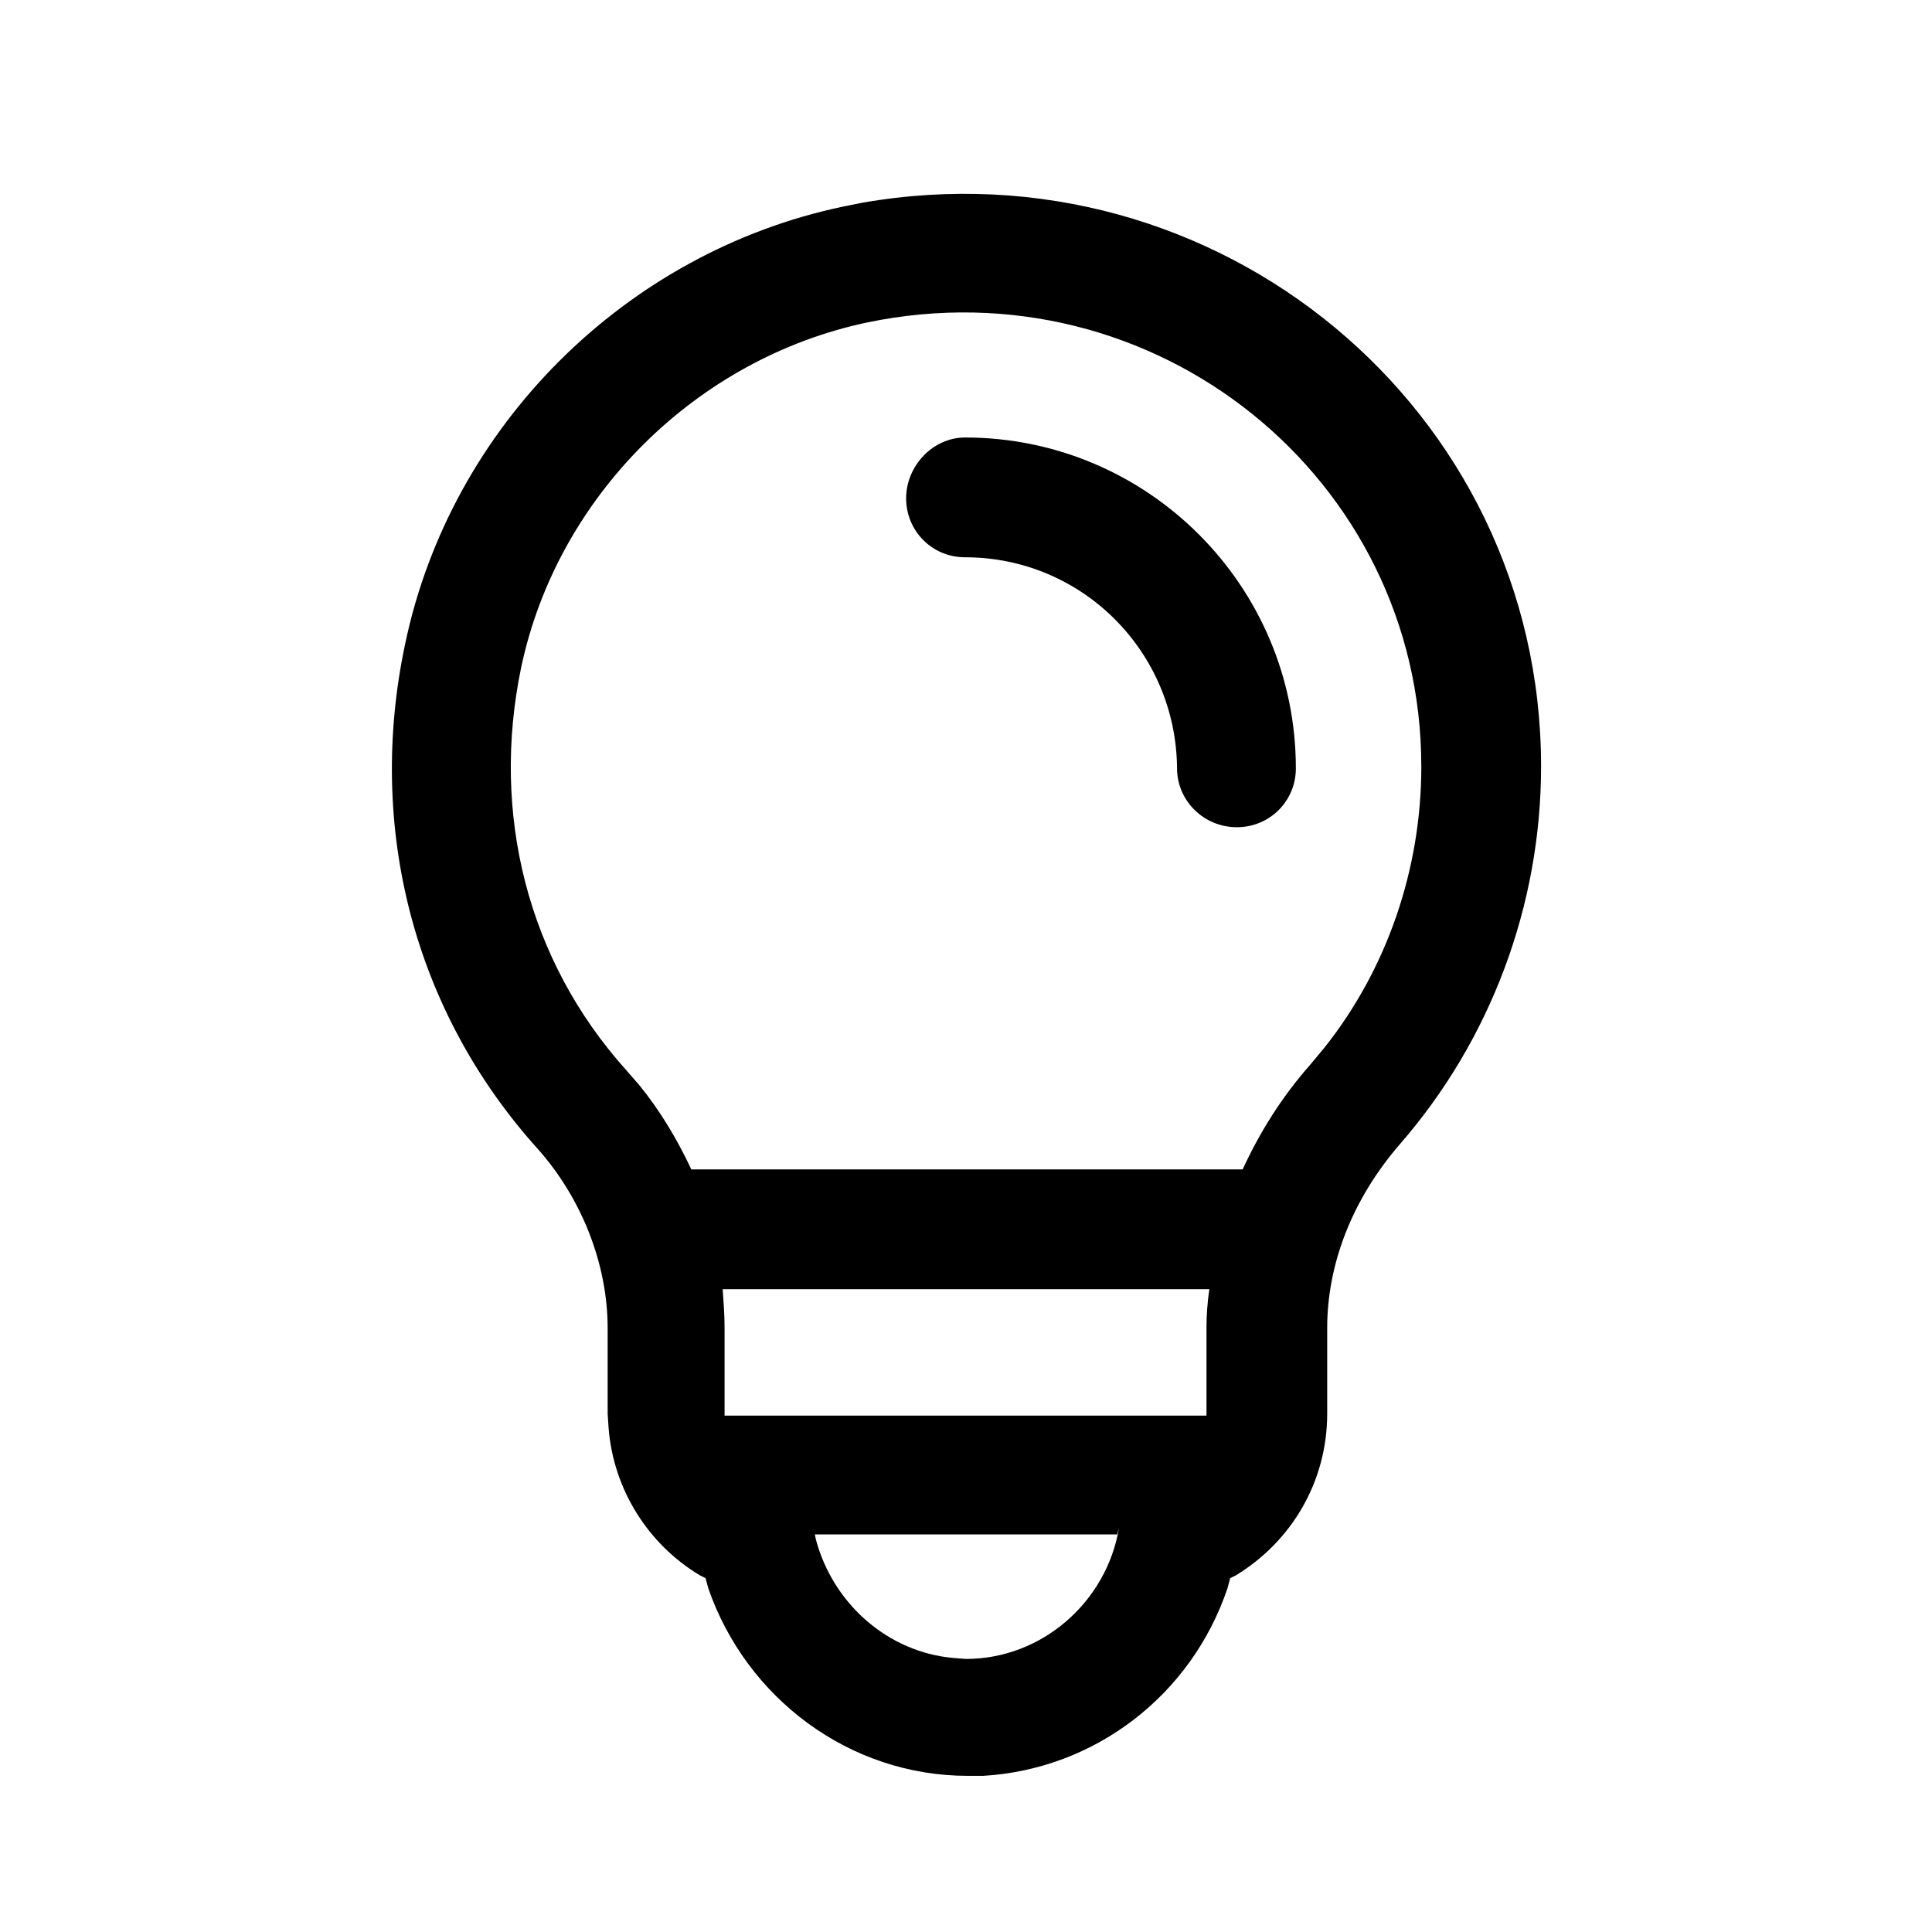 <?xml version="1.0" encoding="UTF-8"?>
<!-- Uploaded to: ICON Repo, www.iconrepo.com, Generator: ICON Repo Mixer Tools -->
<svg fill="#000000" width="800px" height="800px" version="1.1" viewBox="144 144 512 512" xmlns="http://www.w3.org/2000/svg">
 <path d="m372.54 197.72c93.961-16.375 179.86 54.664 179.86 149.38 0 36.777-13.352 72.547-37.535 100.26-12.594 14.609-19.145 31.738-19.145 48.617v22.672c0 17.887-9.32 33.754-24.184 42.824l-1.512 0.754-0.754 2.769c-9.574 28.215-35.016 47.863-64.738 49.625h-4.031c-31.488 0-58.695-20.656-68.77-49.625l-0.754-2.769-1.512-0.754c-13.855-8.312-22.922-22.922-24.184-39.047l-0.25-3.777v-22.672c0-16.879-6.801-34.258-18.391-47.359-33-36.523-45.594-85.395-35.266-134.01 12.09-57.688 58.441-103.79 116.13-115.88zm67.512 352.92h-80.105l0.25 1.258c4.535 17.129 19.145 29.977 36.527 31.488l3.273 0.25c20.152 0 37.281-15.113 40.559-34.762zm24.434-64.992h-128.97c0.25 3.527 0.504 6.801 0.504 10.328v23.176h127.71v-23.176c0-3.523 0.25-6.801 0.754-10.328zm56.176-138.55c0-76.328-70.535-133.51-146.86-117.64-45.344 9.574-82.121 46.098-91.691 91.441-8.062 38.793 1.762 77.586 27.711 106.55l3.527 4.031c5.543 6.801 10.078 14.359 13.855 22.418h146.11c4.535-9.824 10.328-19.145 17.887-27.711l3.777-4.535c16.621-20.902 25.688-47.352 25.688-74.559zm-120.91-87.156c48.367 0 87.664 39.297 87.664 87.664 0 8.816-7.055 15.617-15.617 15.617-8.816 0-15.871-7.055-15.871-15.617-0.25-30.984-25.191-55.922-56.176-55.922-8.816 0-15.617-7.055-15.617-15.617 0-8.57 7.055-16.125 15.617-16.125z"/>
</svg>